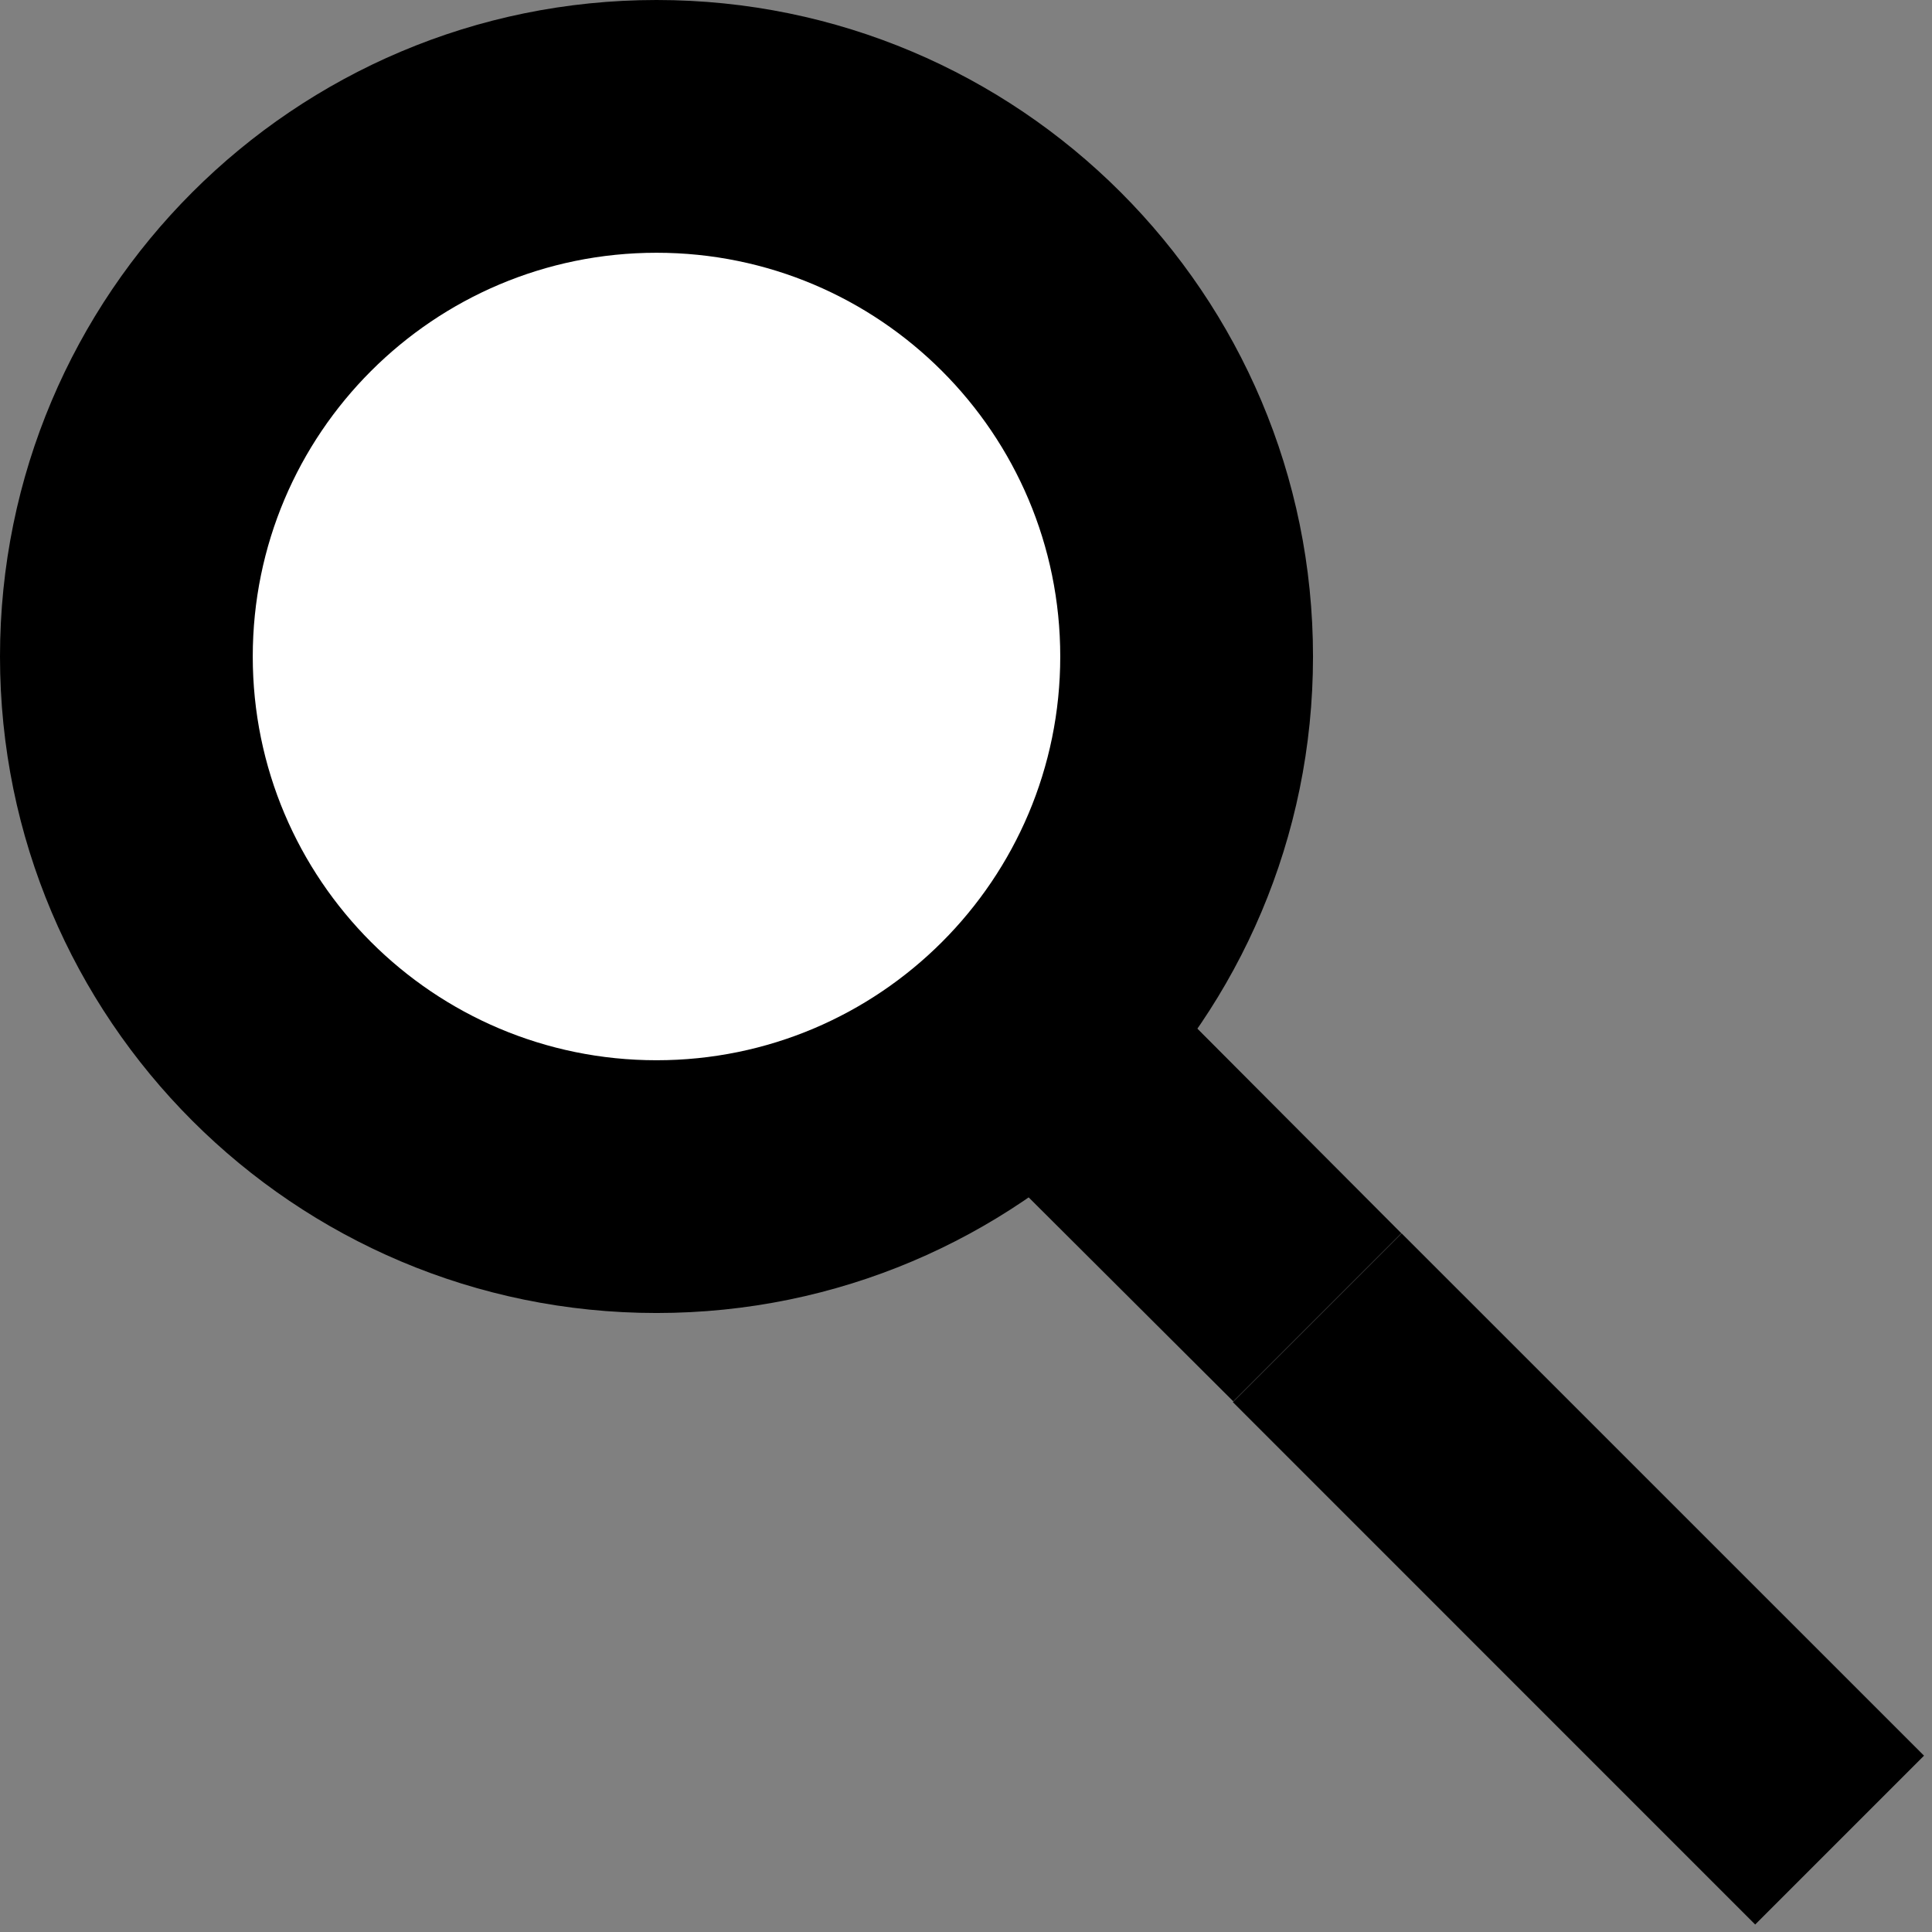 <svg width="23" height="23" viewBox="0 0 23 23" fill="none" xmlns="http://www.w3.org/2000/svg">
<rect x="0" y="0" width="23" height="23" fill="#808080" stroke="none"/>
<g id="Group 5">
<path id="Vector" d="M14.193 12.184L16.683 14.682L14.682 16.683L12.096 14.105" fill="black"/>
<path id="Vector_2" d="M16.686 14.683L14.677 16.692L20.895 22.911L22.905 20.901L16.686 14.683Z" fill="black"/>
<path id="Vector_3" d="M7.816 15.631C12.132 15.631 15.631 12.132 15.631 7.816C15.631 3.499 12.132 0 7.816 0C3.499 0 0 3.499 0 7.816C0 12.132 3.499 15.631 7.816 15.631Z" fill="black"/>
<path id="Vector_4" d="M7.816 12.622C10.47 12.622 12.622 10.47 12.622 7.816C12.622 5.161 10.47 3.009 7.816 3.009C5.161 3.009 3.009 5.161 3.009 7.816C3.009 10.47 5.161 12.622 7.816 12.622Z" fill="white"/>
</g>
</svg>
